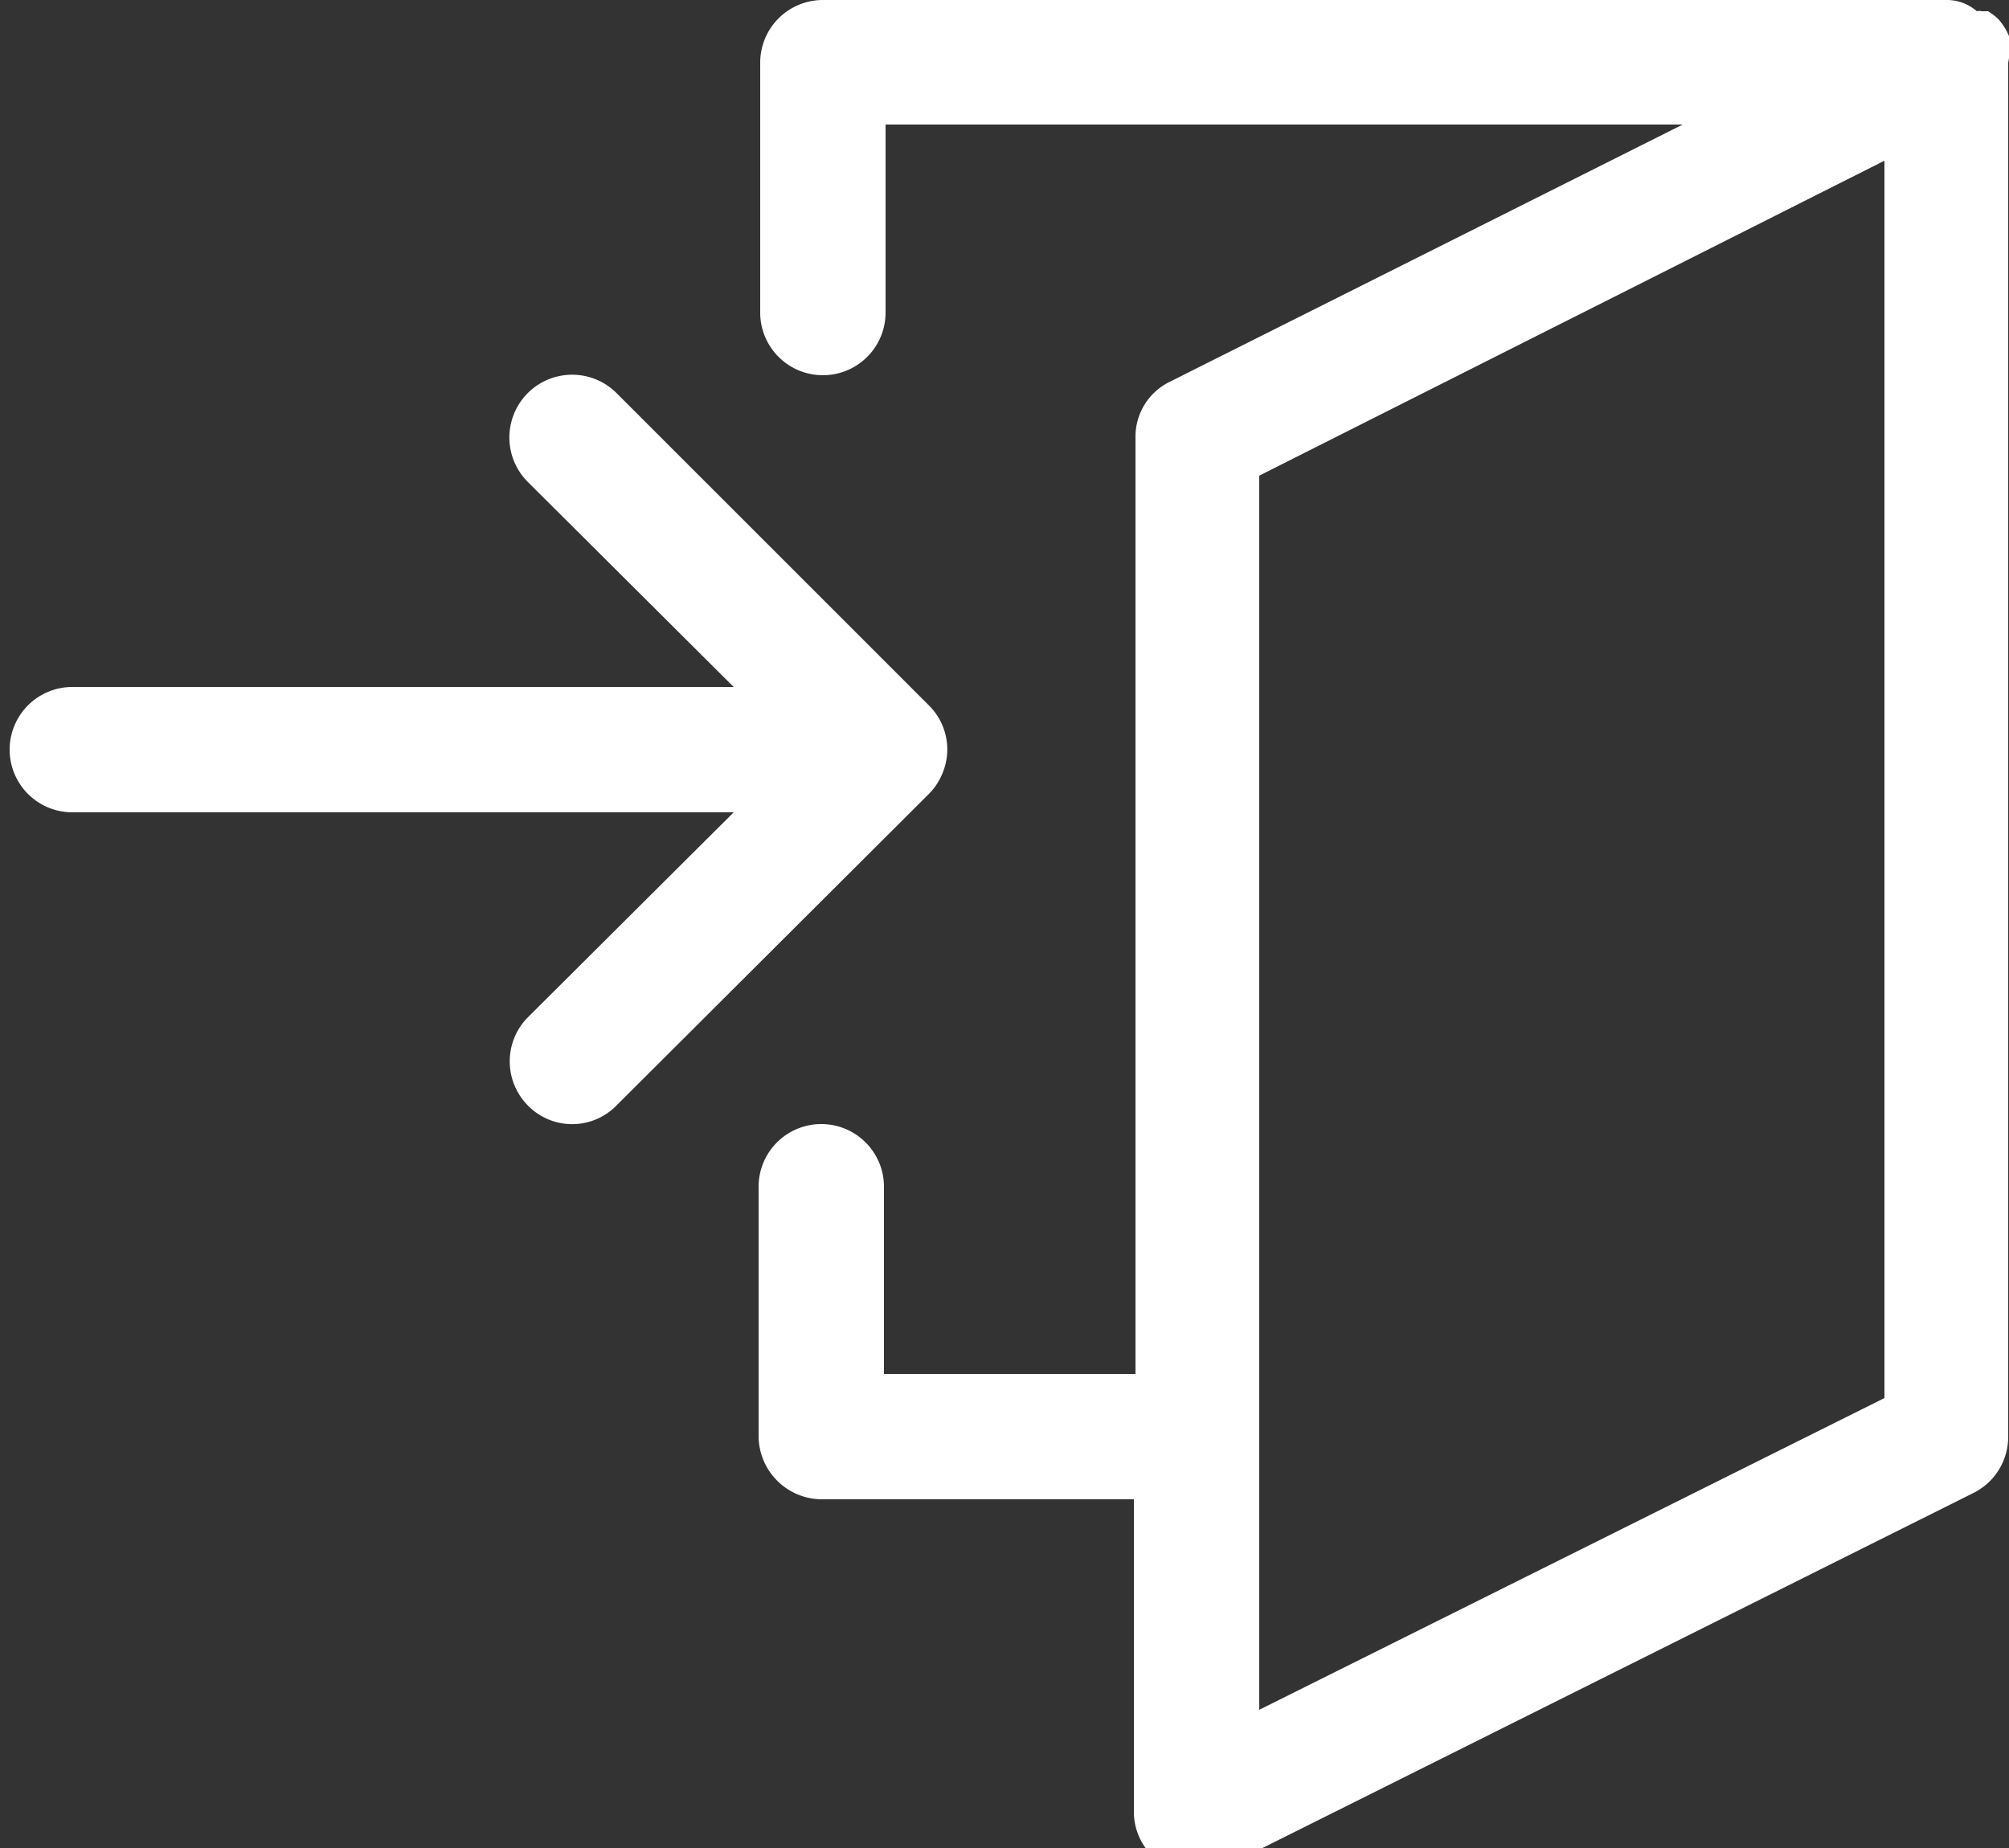 <svg xmlns="http://www.w3.org/2000/svg" xmlns:xlink="http://www.w3.org/1999/xlink" viewBox="0 0 25 23"><rect x="0" y="0" width="25" height="23" fill="#333333" stroke="none"/><defs><style>.a{fill:none;}.b{clip-path:url(#a);}.c{fill:#fff;}</style><clipPath id="a"><rect class="a" width="25" height="23"/></clipPath></defs><g class="b"><path class="c" d="M25,.51l0-.06a.74.74,0,0,0-.14-.22l0,0a.94.94,0,0,0-.12-.09l-.08,0a.11.11,0,0,0-.06,0A.57.57,0,0,0,24.24,0h-14a.78.78,0,0,0-.78.78V3.89a.78.78,0,0,0,1.56,0V1.55h9.92l-6.38,3.2a.76.76,0,0,0-.43.7V17.1H11V14.77a.78.78,0,1,0-1.56,0h0v3.11a.79.79,0,0,0,.78.78h3.89v3.88a.77.77,0,0,0,.77.78.62.62,0,0,0,.35-.08l9.33-4.66a.78.78,0,0,0,.43-.7V.78A.81.81,0,0,0,25,.51M23.45,17.4l-7.78,3.88V5.92L23.45,2Z"/><path class="c" d="M11.73,9.62a.77.77,0,0,0-.17-.84L7.67,4.89A.78.78,0,1,0,6.57,6L9.13,8.55H.9a.78.78,0,0,0,0,1.56H9.13L6.57,12.66a.78.78,0,0,0,0,1.1.77.77,0,0,0,1.1,0h0l3.89-3.88a.78.78,0,0,0,.17-.26"/></g></svg>